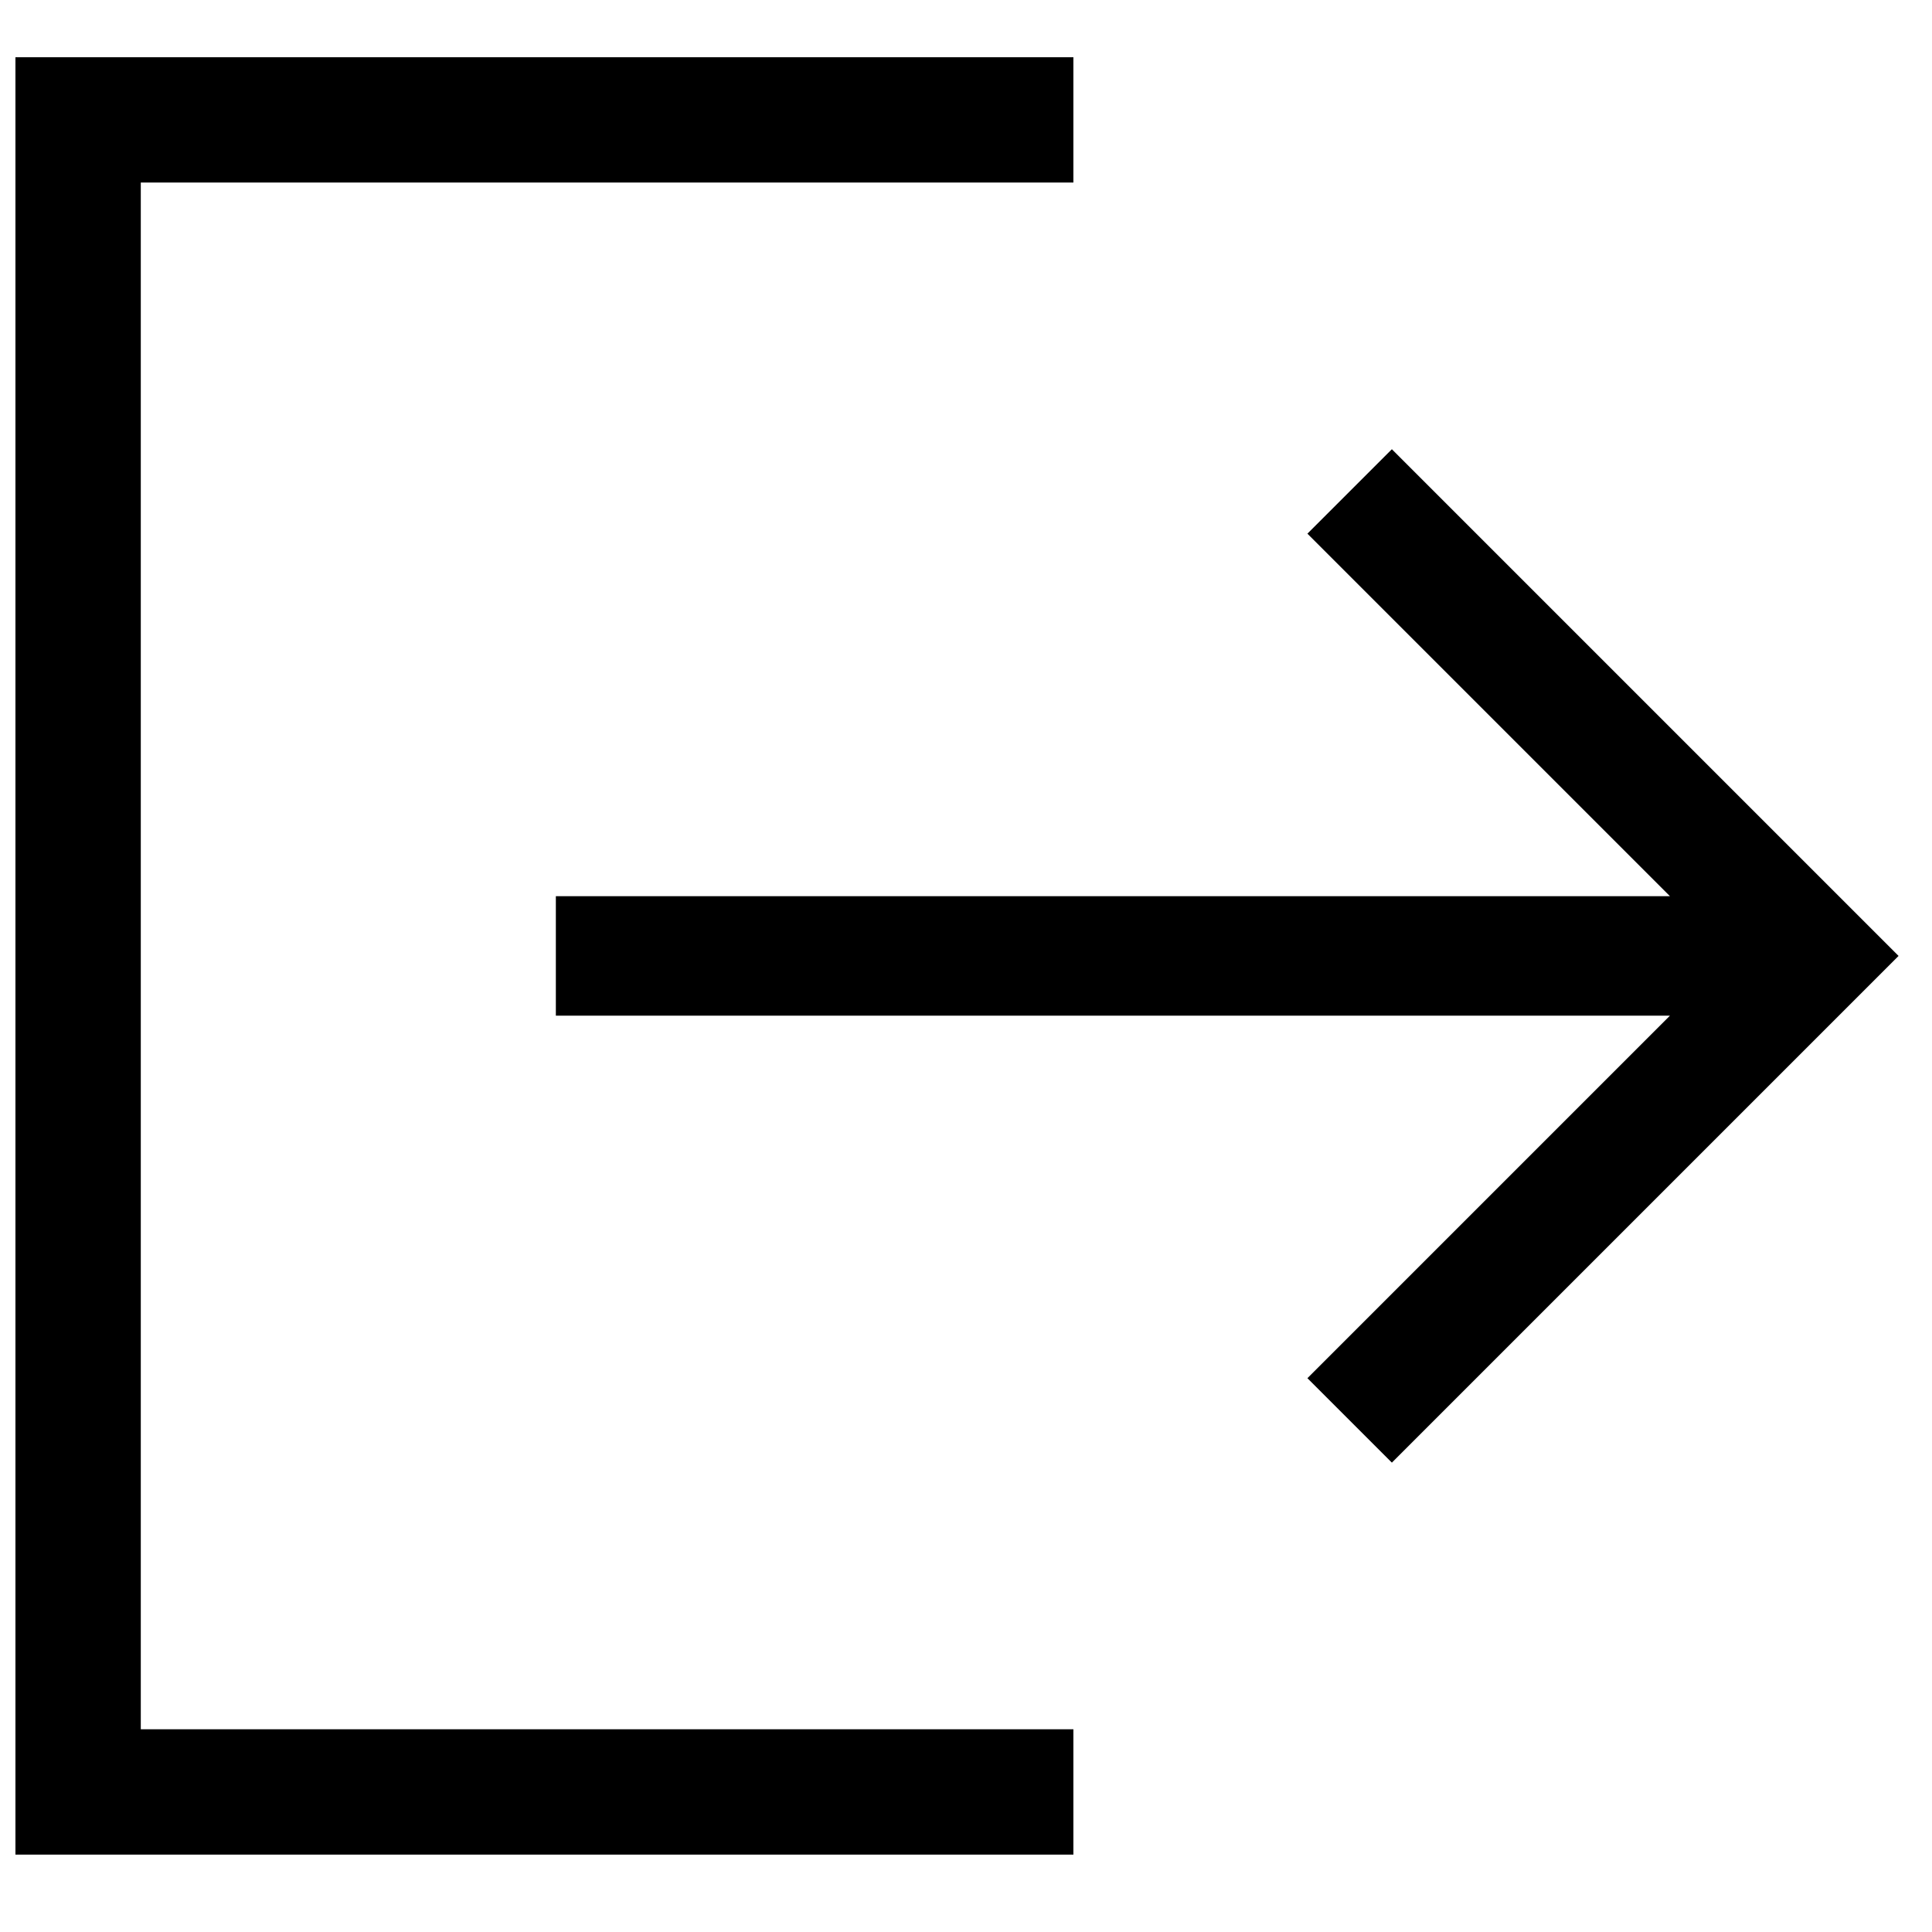 <?xml version="1.0" encoding="UTF-8"?>
<!-- Uploaded to: ICON Repo, www.iconrepo.com, Generator: ICON Repo Mixer Tools -->
<svg width="800px" height="800px" version="1.1" viewBox="144 144 512 512" xmlns="http://www.w3.org/2000/svg">
 <defs>
  <clipPath id="a">
   <path d="m148.09 159h499.91v477h-499.91z"/>
  </clipPath>
 </defs>
 <g clip-path="url(#a)">
  <path d="m164.7 159.17h-16.609v476.33h280.37v-33.219h-247.15v-409.9h247.15v-33.215zm348.16 103.88 134.28 134.28-22.379 22.383-111.9 111.9-22.383-22.379 96.078-96.078h-295.25v-31.652h295.25l-96.078-96.078z" fill-rule="evenodd"/>
 </g>
</svg>